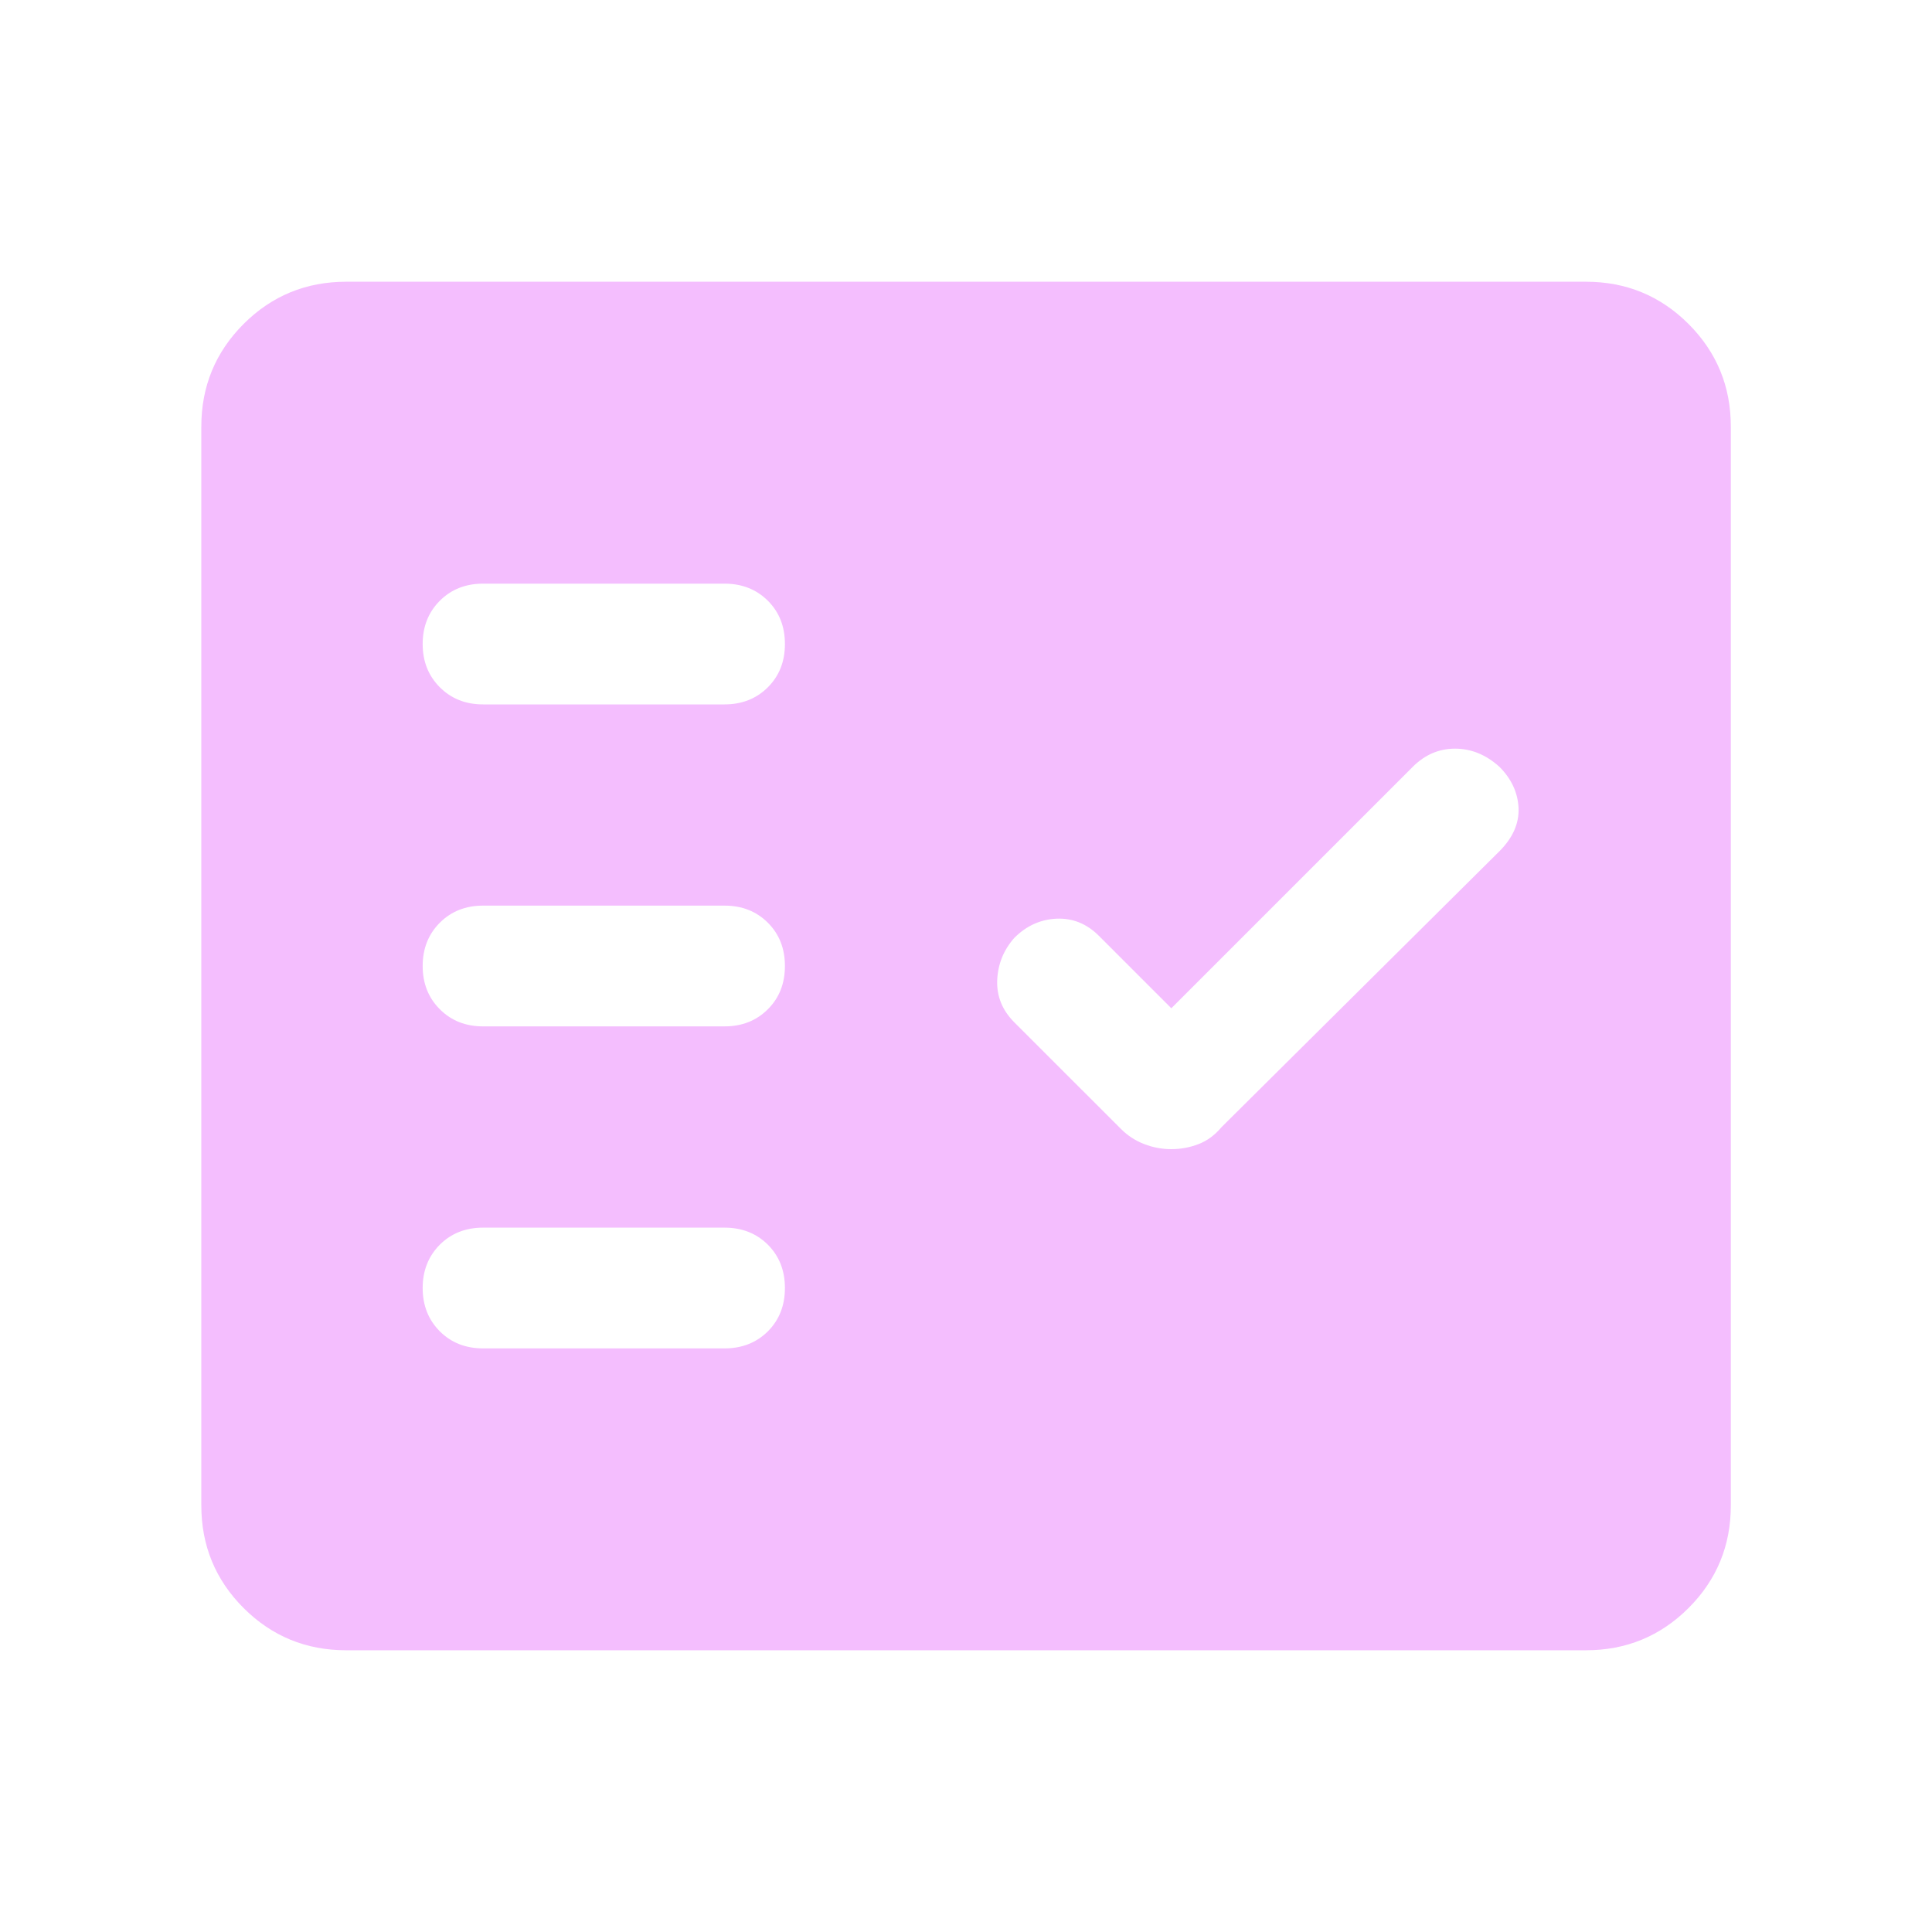 <svg width="40" height="40" viewBox="0 0 40 40" fill="none" xmlns="http://www.w3.org/2000/svg">
<mask id="mask0_13822_719" style="mask-type:alpha" maskUnits="userSpaceOnUse" x="0" y="0" width="40" height="40">
<rect width="40" height="40" fill="#D9D9D9"/>
</mask>
<g mask="url(#mask0_13822_719)">
<path d="M10.001 14.584H15.001C15.362 14.584 15.661 14.465 15.898 14.229C16.134 13.993 16.251 13.695 16.251 13.334C16.251 12.972 16.134 12.674 15.898 12.438C15.661 12.202 15.362 12.084 15.001 12.084H10.001C9.64 12.084 9.342 12.202 9.106 12.438C8.87 12.674 8.751 12.972 8.751 13.334C8.751 13.695 8.87 13.993 9.106 14.229C9.342 14.465 9.64 14.584 10.001 14.584ZM10.001 21.25H15.001C15.362 21.25 15.661 21.132 15.898 20.895C16.134 20.66 16.251 20.361 16.251 20C16.251 19.639 16.134 19.34 15.898 19.104C15.661 18.868 15.362 18.75 15.001 18.75H10.001C9.64 18.75 9.342 18.868 9.106 19.104C8.87 19.34 8.751 19.639 8.751 20C8.751 20.361 8.87 20.66 9.106 20.895C9.342 21.132 9.64 21.25 10.001 21.25ZM10.001 27.917H15.001C15.362 27.917 15.661 27.799 15.898 27.564C16.134 27.327 16.251 27.028 16.251 26.667C16.251 26.306 16.134 26.007 15.898 25.77C15.661 25.535 15.362 25.417 15.001 25.417H10.001C9.64 25.417 9.342 25.535 9.106 25.77C8.87 26.007 8.751 26.306 8.751 26.667C8.751 27.028 8.87 27.327 9.106 27.564C9.342 27.799 9.64 27.917 10.001 27.917ZM24.251 23.792C24.446 23.792 24.634 23.757 24.815 23.687C24.995 23.618 25.154 23.5 25.293 23.334L31.043 17.625C31.321 17.347 31.453 17.049 31.44 16.729C31.425 16.41 31.293 16.125 31.043 15.875C30.765 15.625 30.46 15.5 30.126 15.5C29.793 15.5 29.501 15.625 29.251 15.875L24.251 20.875L22.751 19.375C22.501 19.125 22.21 19.007 21.876 19.02C21.543 19.035 21.251 19.167 21.001 19.417C20.779 19.667 20.661 19.959 20.646 20.292C20.633 20.625 20.751 20.917 21.001 21.167L23.21 23.375C23.349 23.514 23.509 23.618 23.69 23.687C23.87 23.757 24.057 23.792 24.251 23.792ZM7.168 34.167C6.335 34.167 5.626 33.875 5.043 33.292C4.46 32.709 4.168 32 4.168 31.167V8.834C4.168 8 4.46 7.292 5.043 6.708C5.626 6.125 6.335 5.833 7.168 5.833H32.835C33.668 5.833 34.376 6.125 34.96 6.708C35.543 7.292 35.835 8 35.835 8.834V31.167C35.835 32 35.543 32.709 34.96 33.292C34.376 33.875 33.668 34.167 32.835 34.167H7.168Z" fill="#F4BEFE"/>
</g>
</svg>
